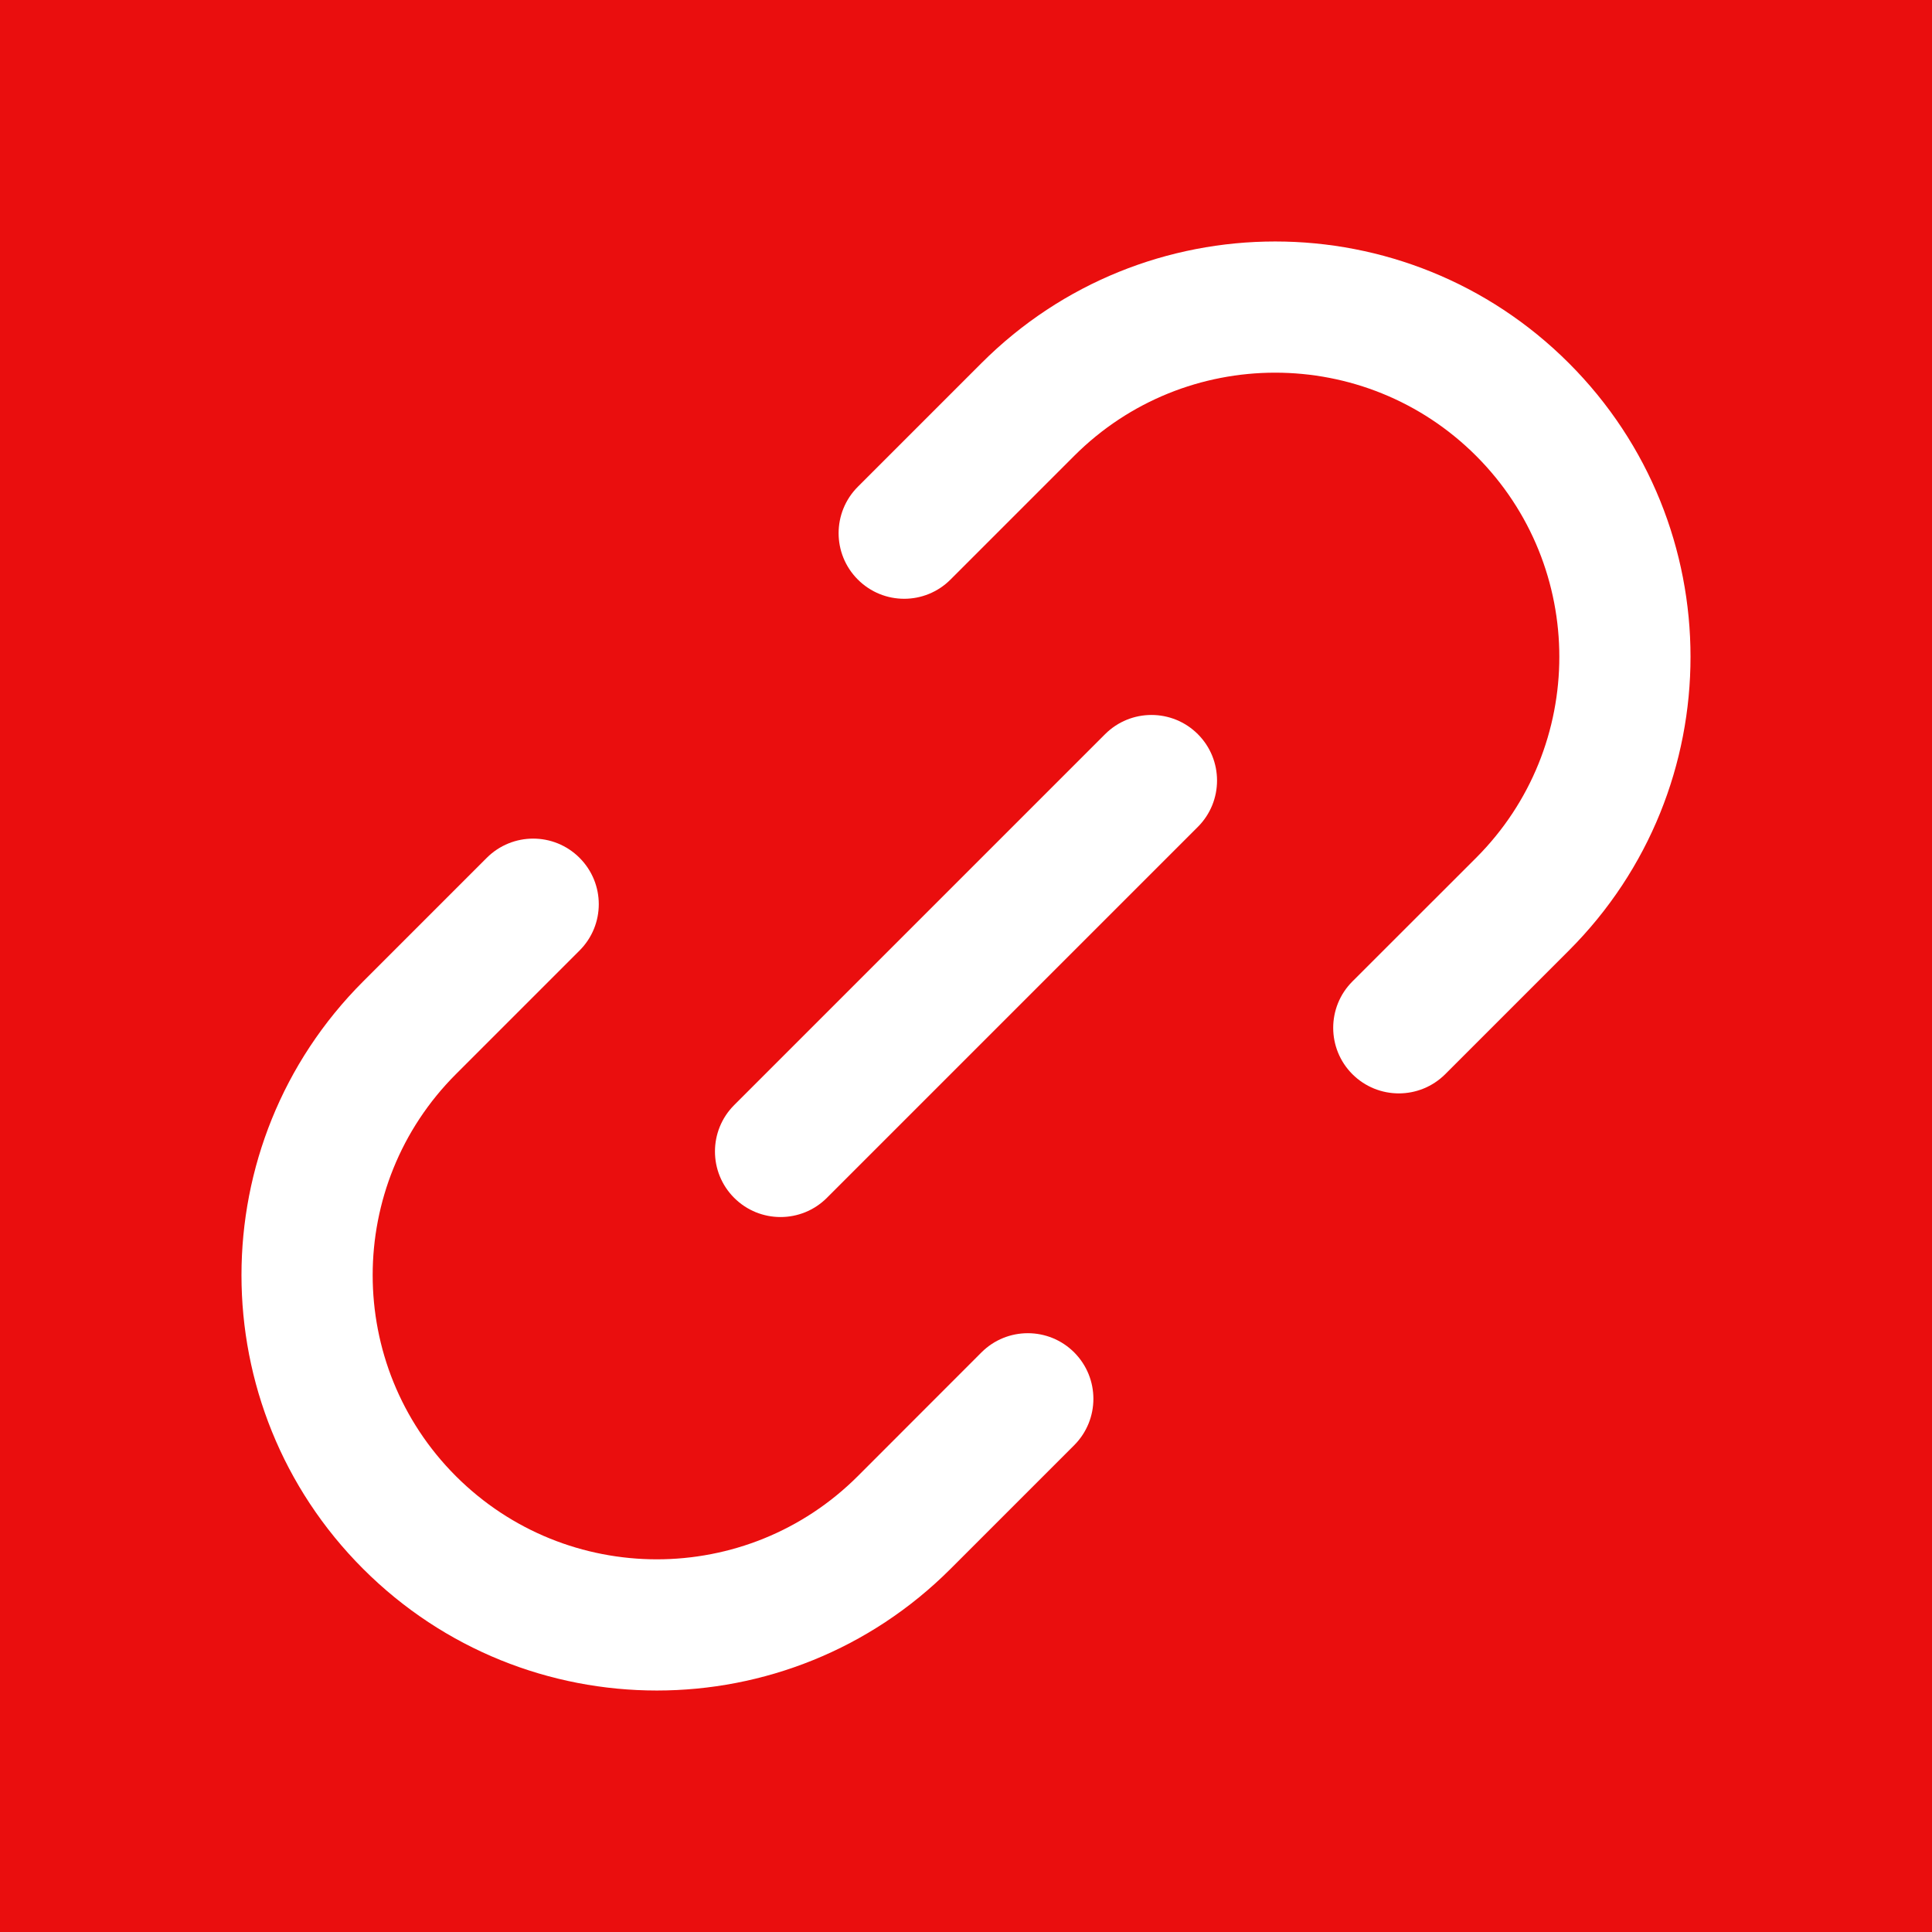 <svg width="24" height="24" viewBox="0 0 24 24" fill="none" xmlns="http://www.w3.org/2000/svg">
<path d="M0 0H24V24H0V0Z" fill="#EA0E0E"/>
<path d="M18.337 5.663C16.958 4.285 14.723 4.285 13.344 5.663L11.808 7.199C11.49 7.518 10.974 7.518 10.656 7.199C10.338 6.881 10.338 6.366 10.656 6.047L12.192 4.511C14.207 2.496 17.474 2.496 19.489 4.511C21.504 6.526 21.504 9.793 19.489 11.808L17.953 13.344C17.634 13.662 17.119 13.662 16.8 13.344C16.482 13.026 16.482 12.51 16.8 12.192L18.337 10.656C19.715 9.277 19.715 7.042 18.337 5.663Z" fill="white"/>
<path d="M7.199 10.656C7.518 10.974 7.518 11.49 7.199 11.808L5.663 13.344C4.285 14.723 4.285 16.958 5.663 18.337C7.042 19.715 9.277 19.715 10.656 18.337L12.192 16.8C12.51 16.482 13.026 16.482 13.344 16.8C13.662 17.119 13.662 17.634 13.344 17.953L11.808 19.489C9.793 21.504 6.526 21.504 4.511 19.489C2.496 17.474 2.496 14.207 4.511 12.192L6.047 10.656C6.366 10.338 6.881 10.338 7.199 10.656Z" fill="white"/>
<path d="M9.12 13.728C8.802 14.046 8.802 14.562 9.12 14.88C9.438 15.198 9.954 15.198 10.272 14.88L14.88 10.272C15.198 9.954 15.198 9.438 14.88 9.12C14.562 8.802 14.046 8.802 13.728 9.12L9.12 13.728Z" fill="white"/>
</svg>
